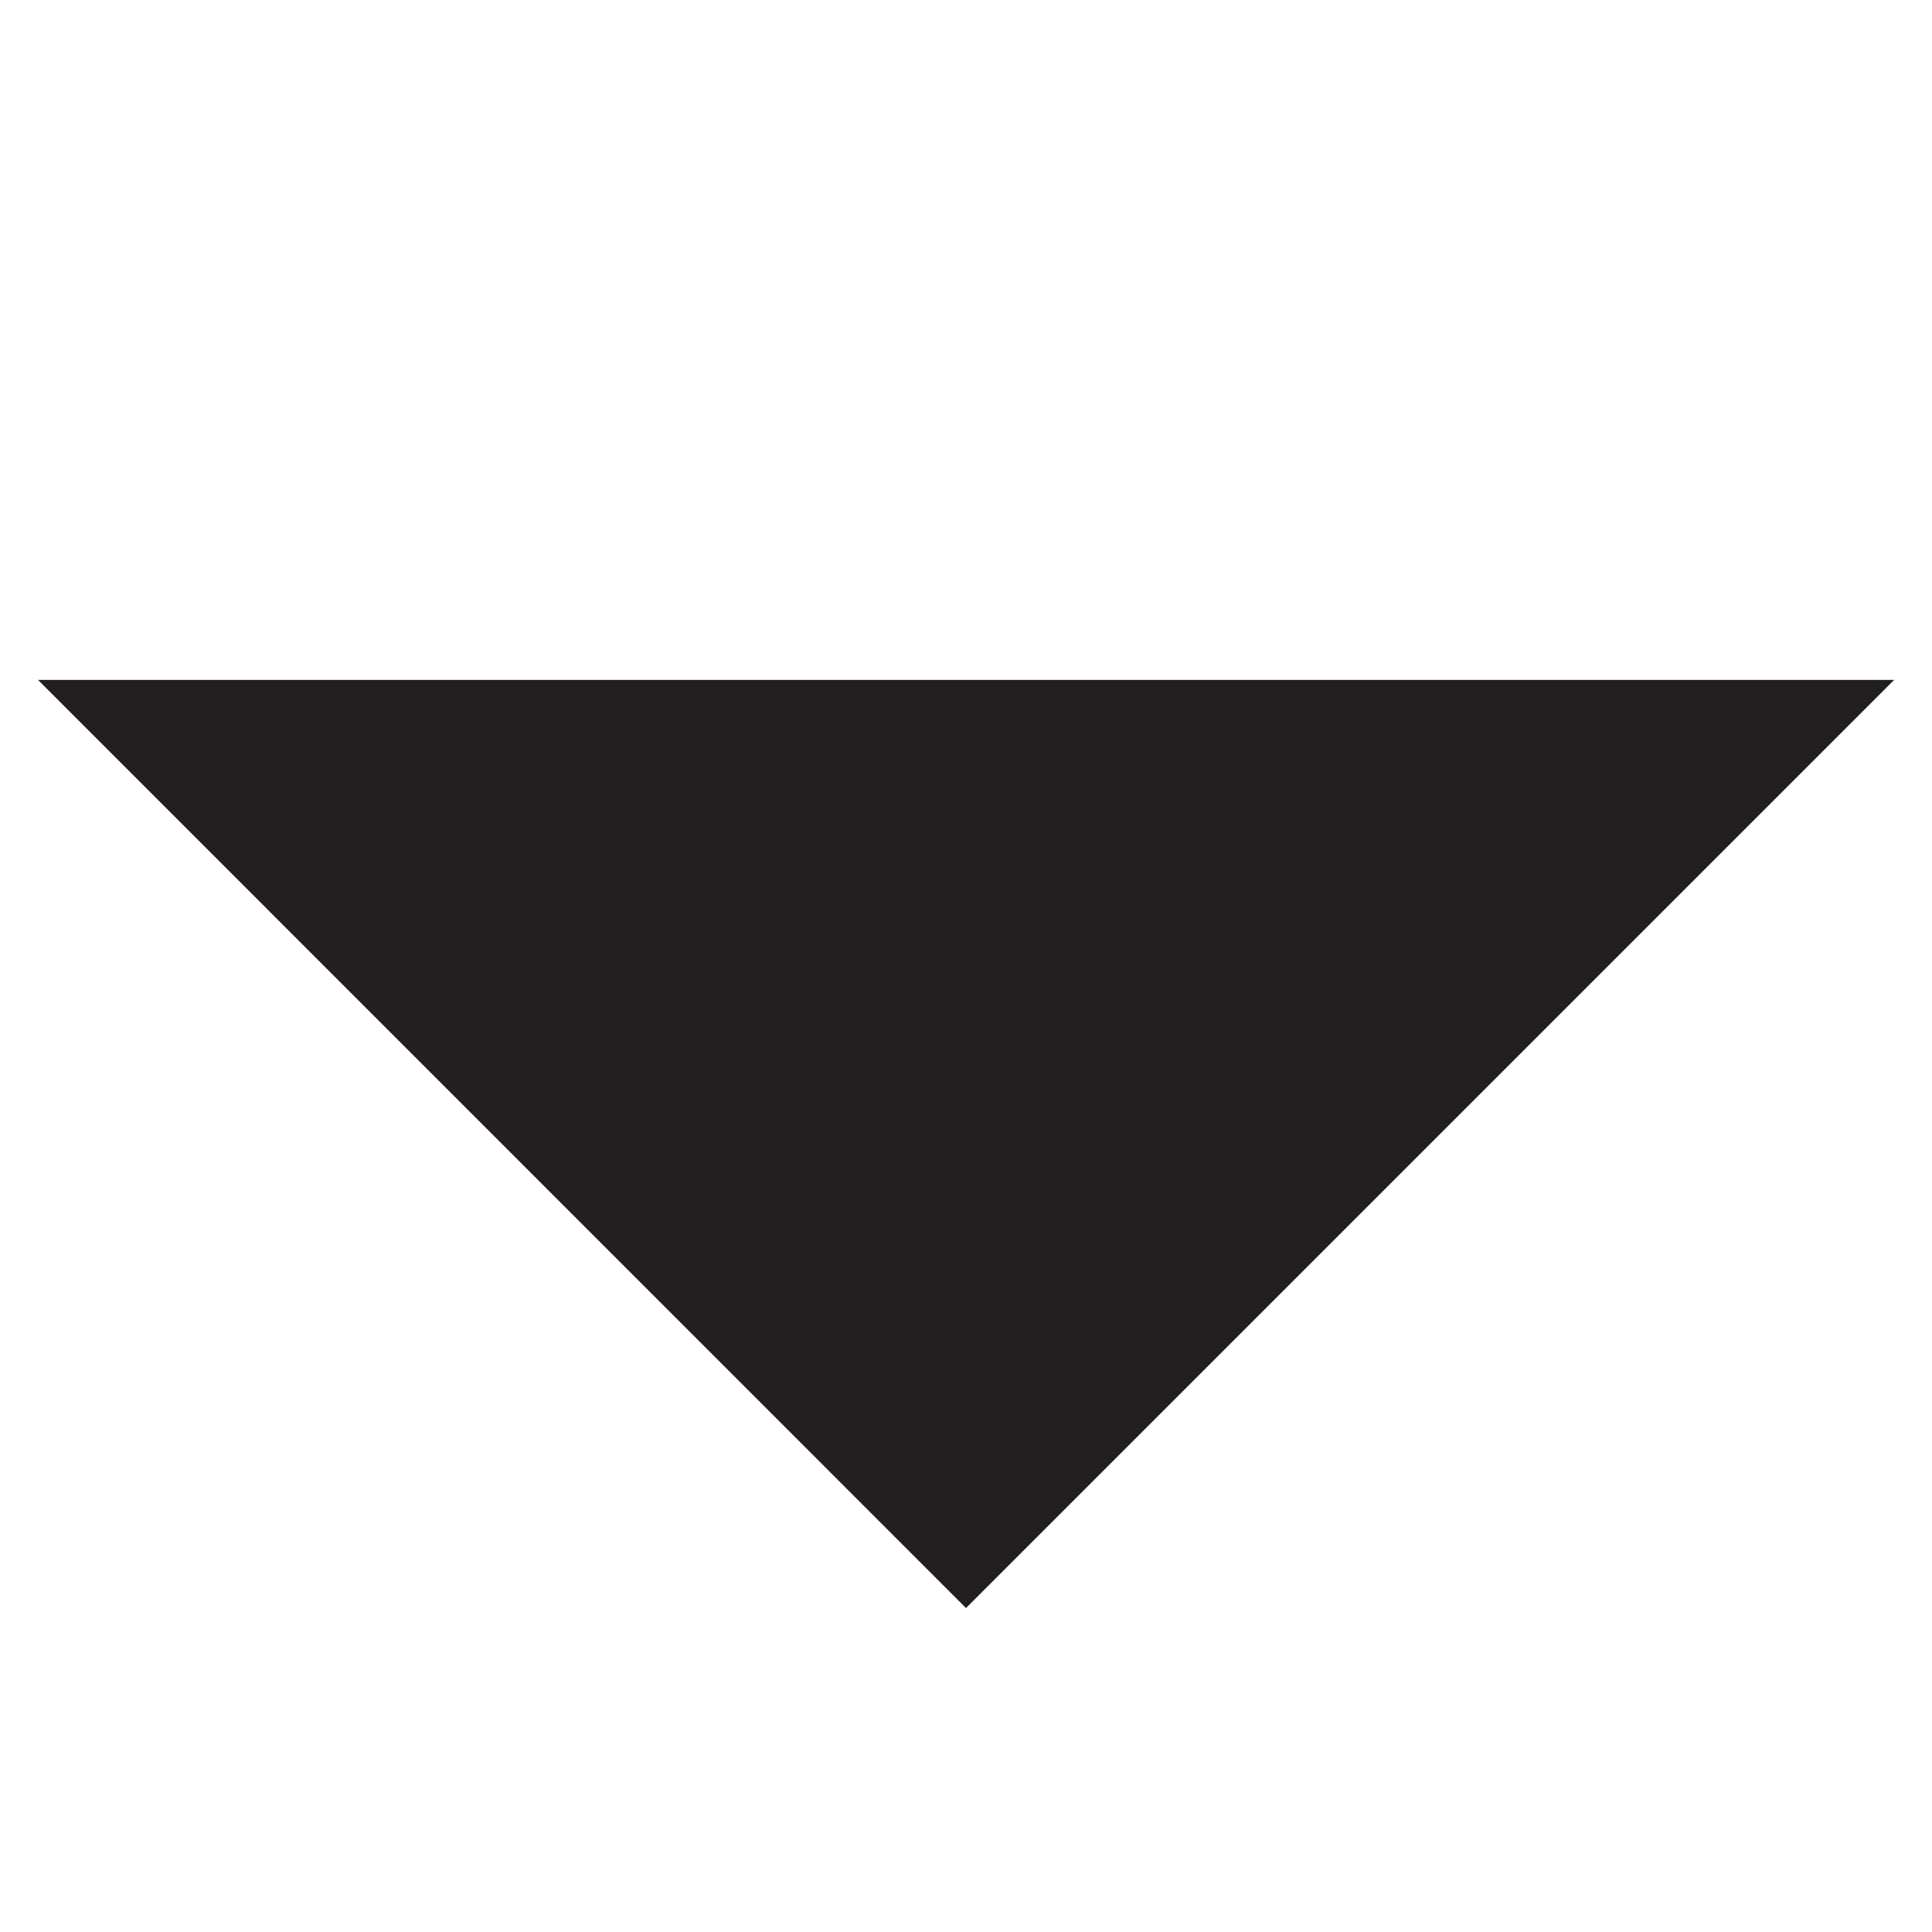 <?xml version="1.0" encoding="utf-8"?>
<!-- Generator: Adobe Illustrator 15.0.0, SVG Export Plug-In . SVG Version: 6.00 Build 0)  -->
<!DOCTYPE svg PUBLIC "-//W3C//DTD SVG 1.1//EN" "http://www.w3.org/Graphics/SVG/1.1/DTD/svg11.dtd">
<svg version="1.1" id="Layer_1" xmlns="http://www.w3.org/2000/svg" xmlns:xlink="http://www.w3.org/1999/xlink" x="0px" y="0px"
	 width="11.338px" height="11.338px" viewBox="0 0 11.338 11.338" enable-background="new 0 0 11.338 11.338" xml:space="preserve">
<polygon fill="#231F20" points="11.116,3.99 5.669,9.437 0.223,3.99 "/>
</svg>
